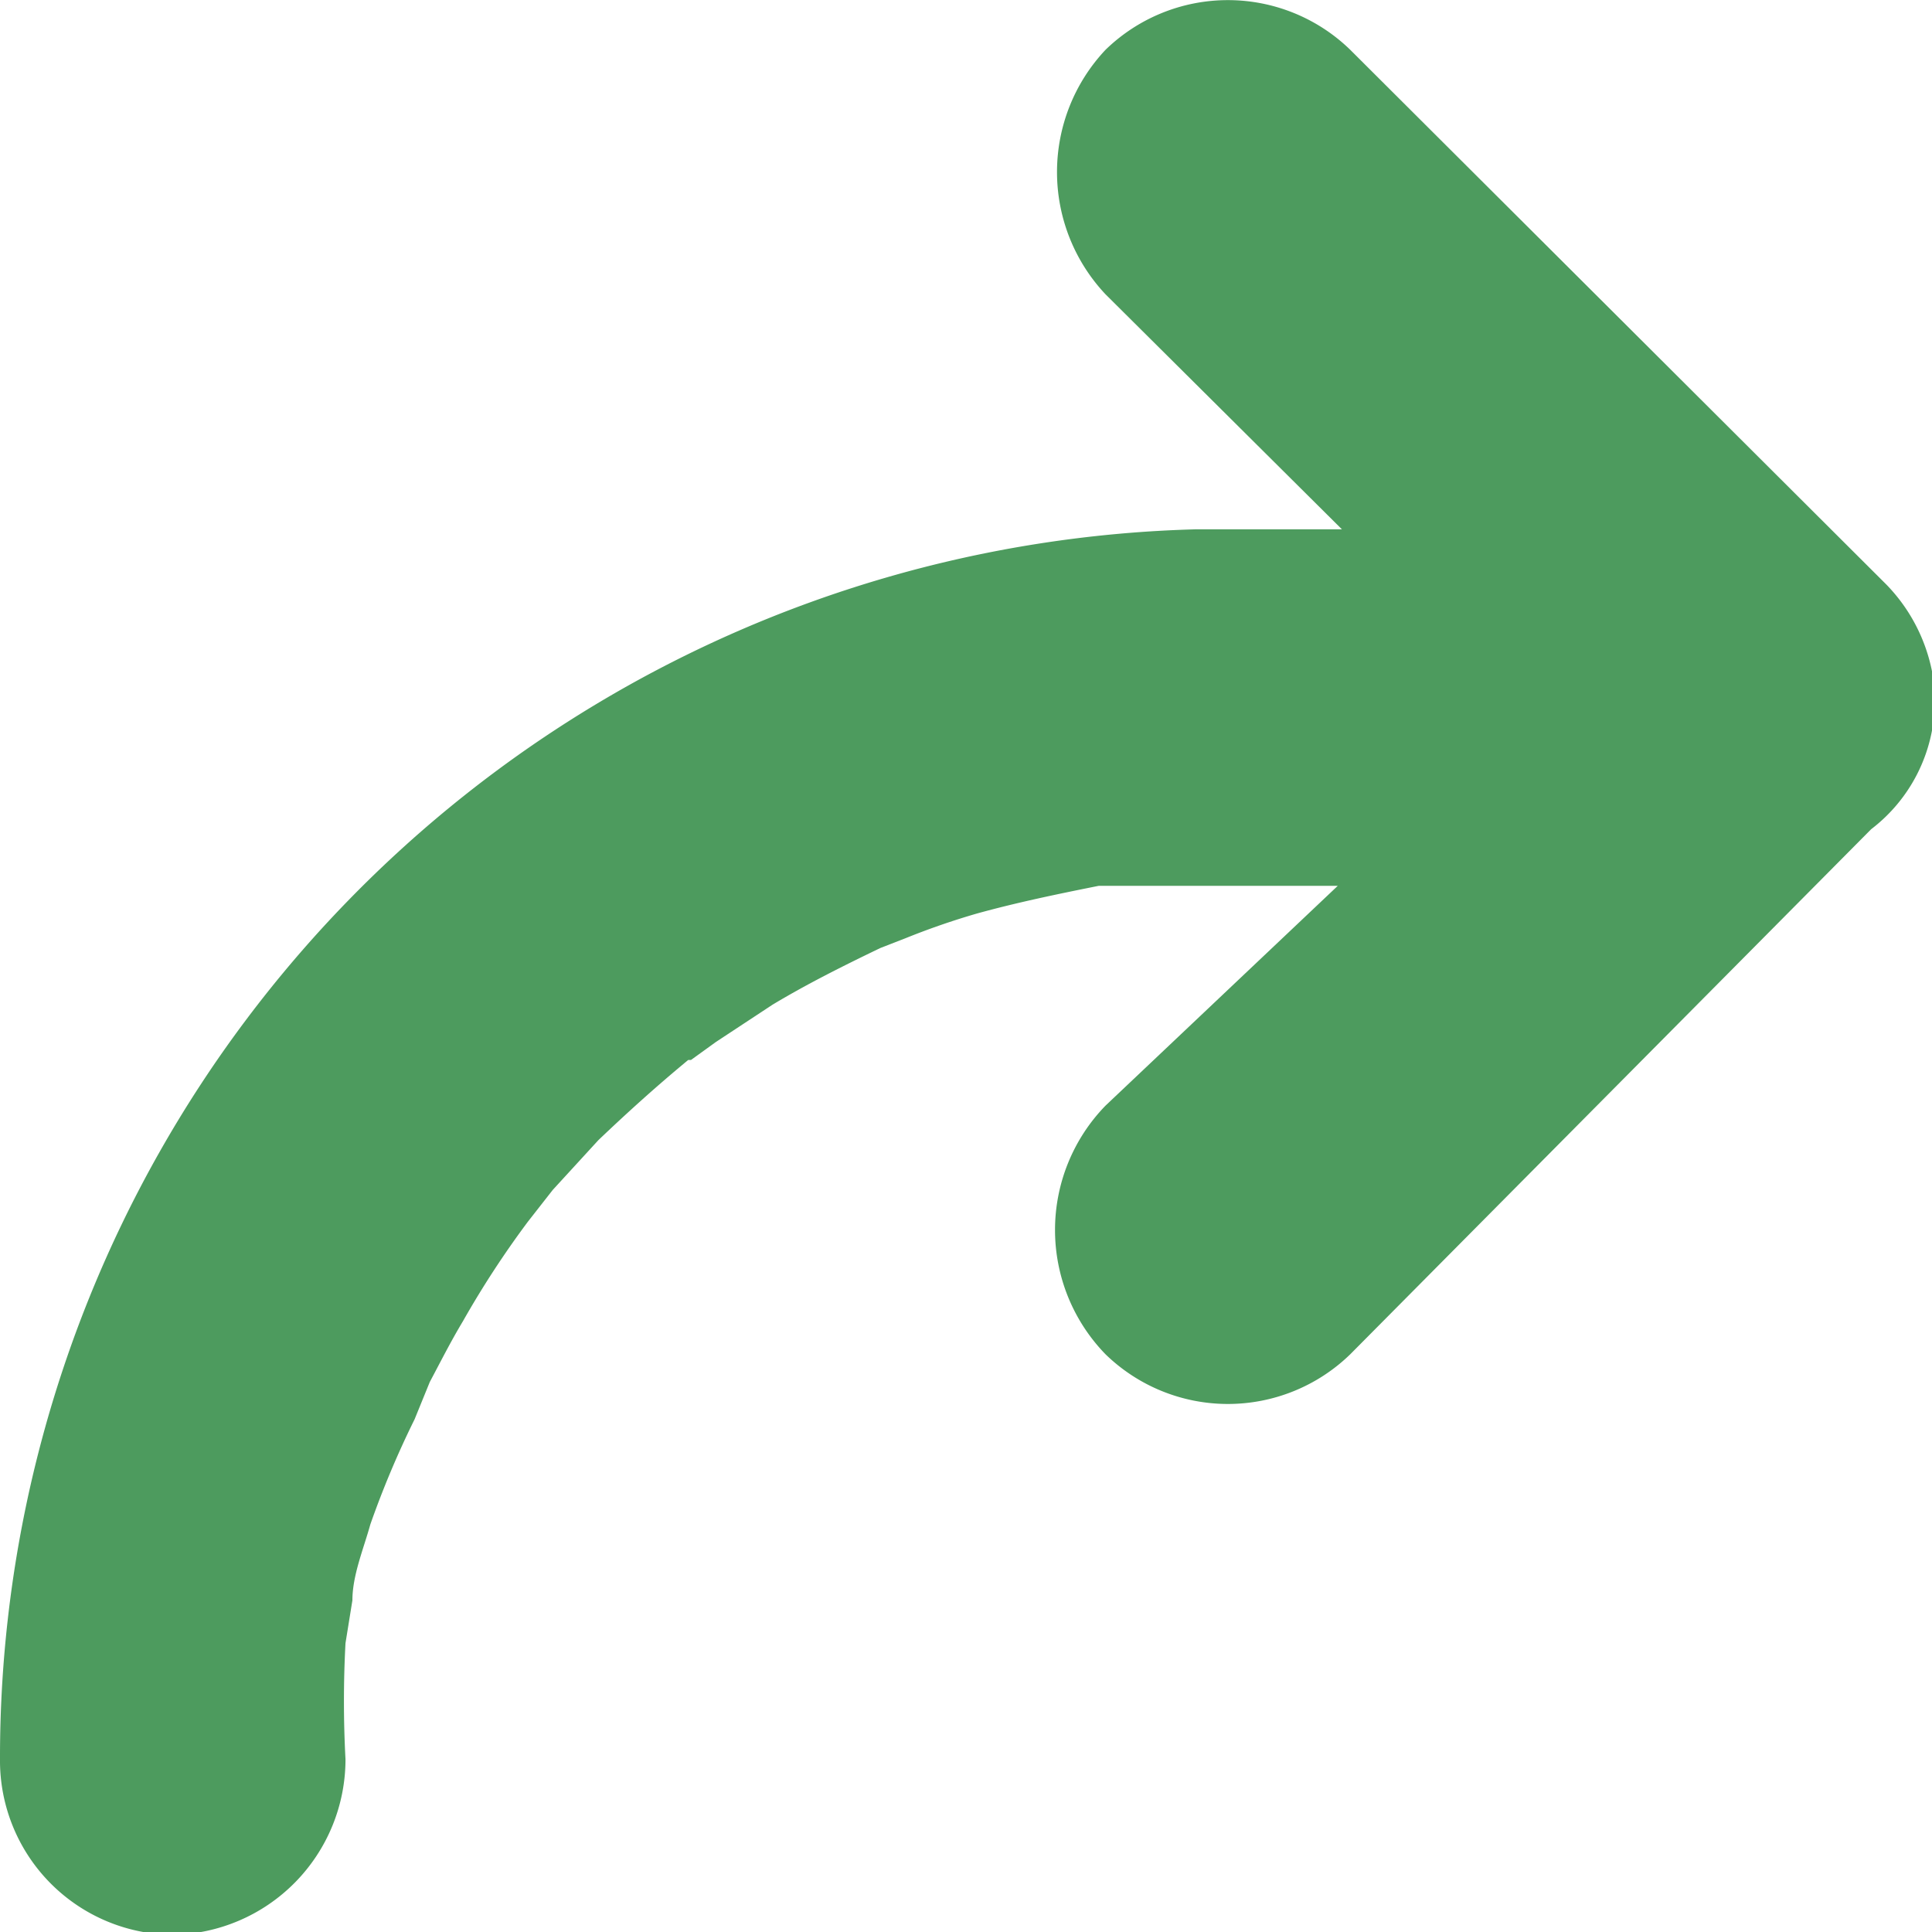 <svg xmlns="http://www.w3.org/2000/svg" viewBox="0 0 13.98 13.98"><defs><style>.cls-1{fill:#4d9b5e;}</style></defs><title>Asset 40-Citricola</title><g id="Layer_2" data-name="Layer 2"><g id="Layer_1-2" data-name="Layer 1"><path class="cls-1" d="M14,5.09A.57.57,0,0,0,14,5a1.25,1.25,0,0,0-.35-.77L9.77.36A1.27,1.27,0,0,0,8,.36,1.29,1.29,0,0,0,8,2.13l1.71,1.7-1.05,0A8.89,8.89,0,0,0,0,12.73,1.26,1.26,0,0,0,1.25,14,1.27,1.27,0,0,0,2.5,12.73a7.89,7.89,0,0,1,0-.84l.05-.31c0-.18.08-.37.13-.55A6.81,6.81,0,0,1,3,10.27L3.11,10c.08-.15.15-.29.24-.44a6.84,6.84,0,0,1,.47-.72l0,0,0,0L4,8.61l.33-.36c.21-.2.42-.39.65-.58H5l.18-.13.41-.27c.25-.15.51-.28.78-.41h0l.18-.07a5.34,5.34,0,0,1,.52-.18c.29-.08.58-.14.88-.2H8l.16,0,.52,0h1L8,8A1.29,1.29,0,0,0,8,9.8a1.27,1.27,0,0,0,1.77,0L13.54,6A1.17,1.17,0,0,0,14,5.09ZM6.44,6.82Z"/></g></g></svg>